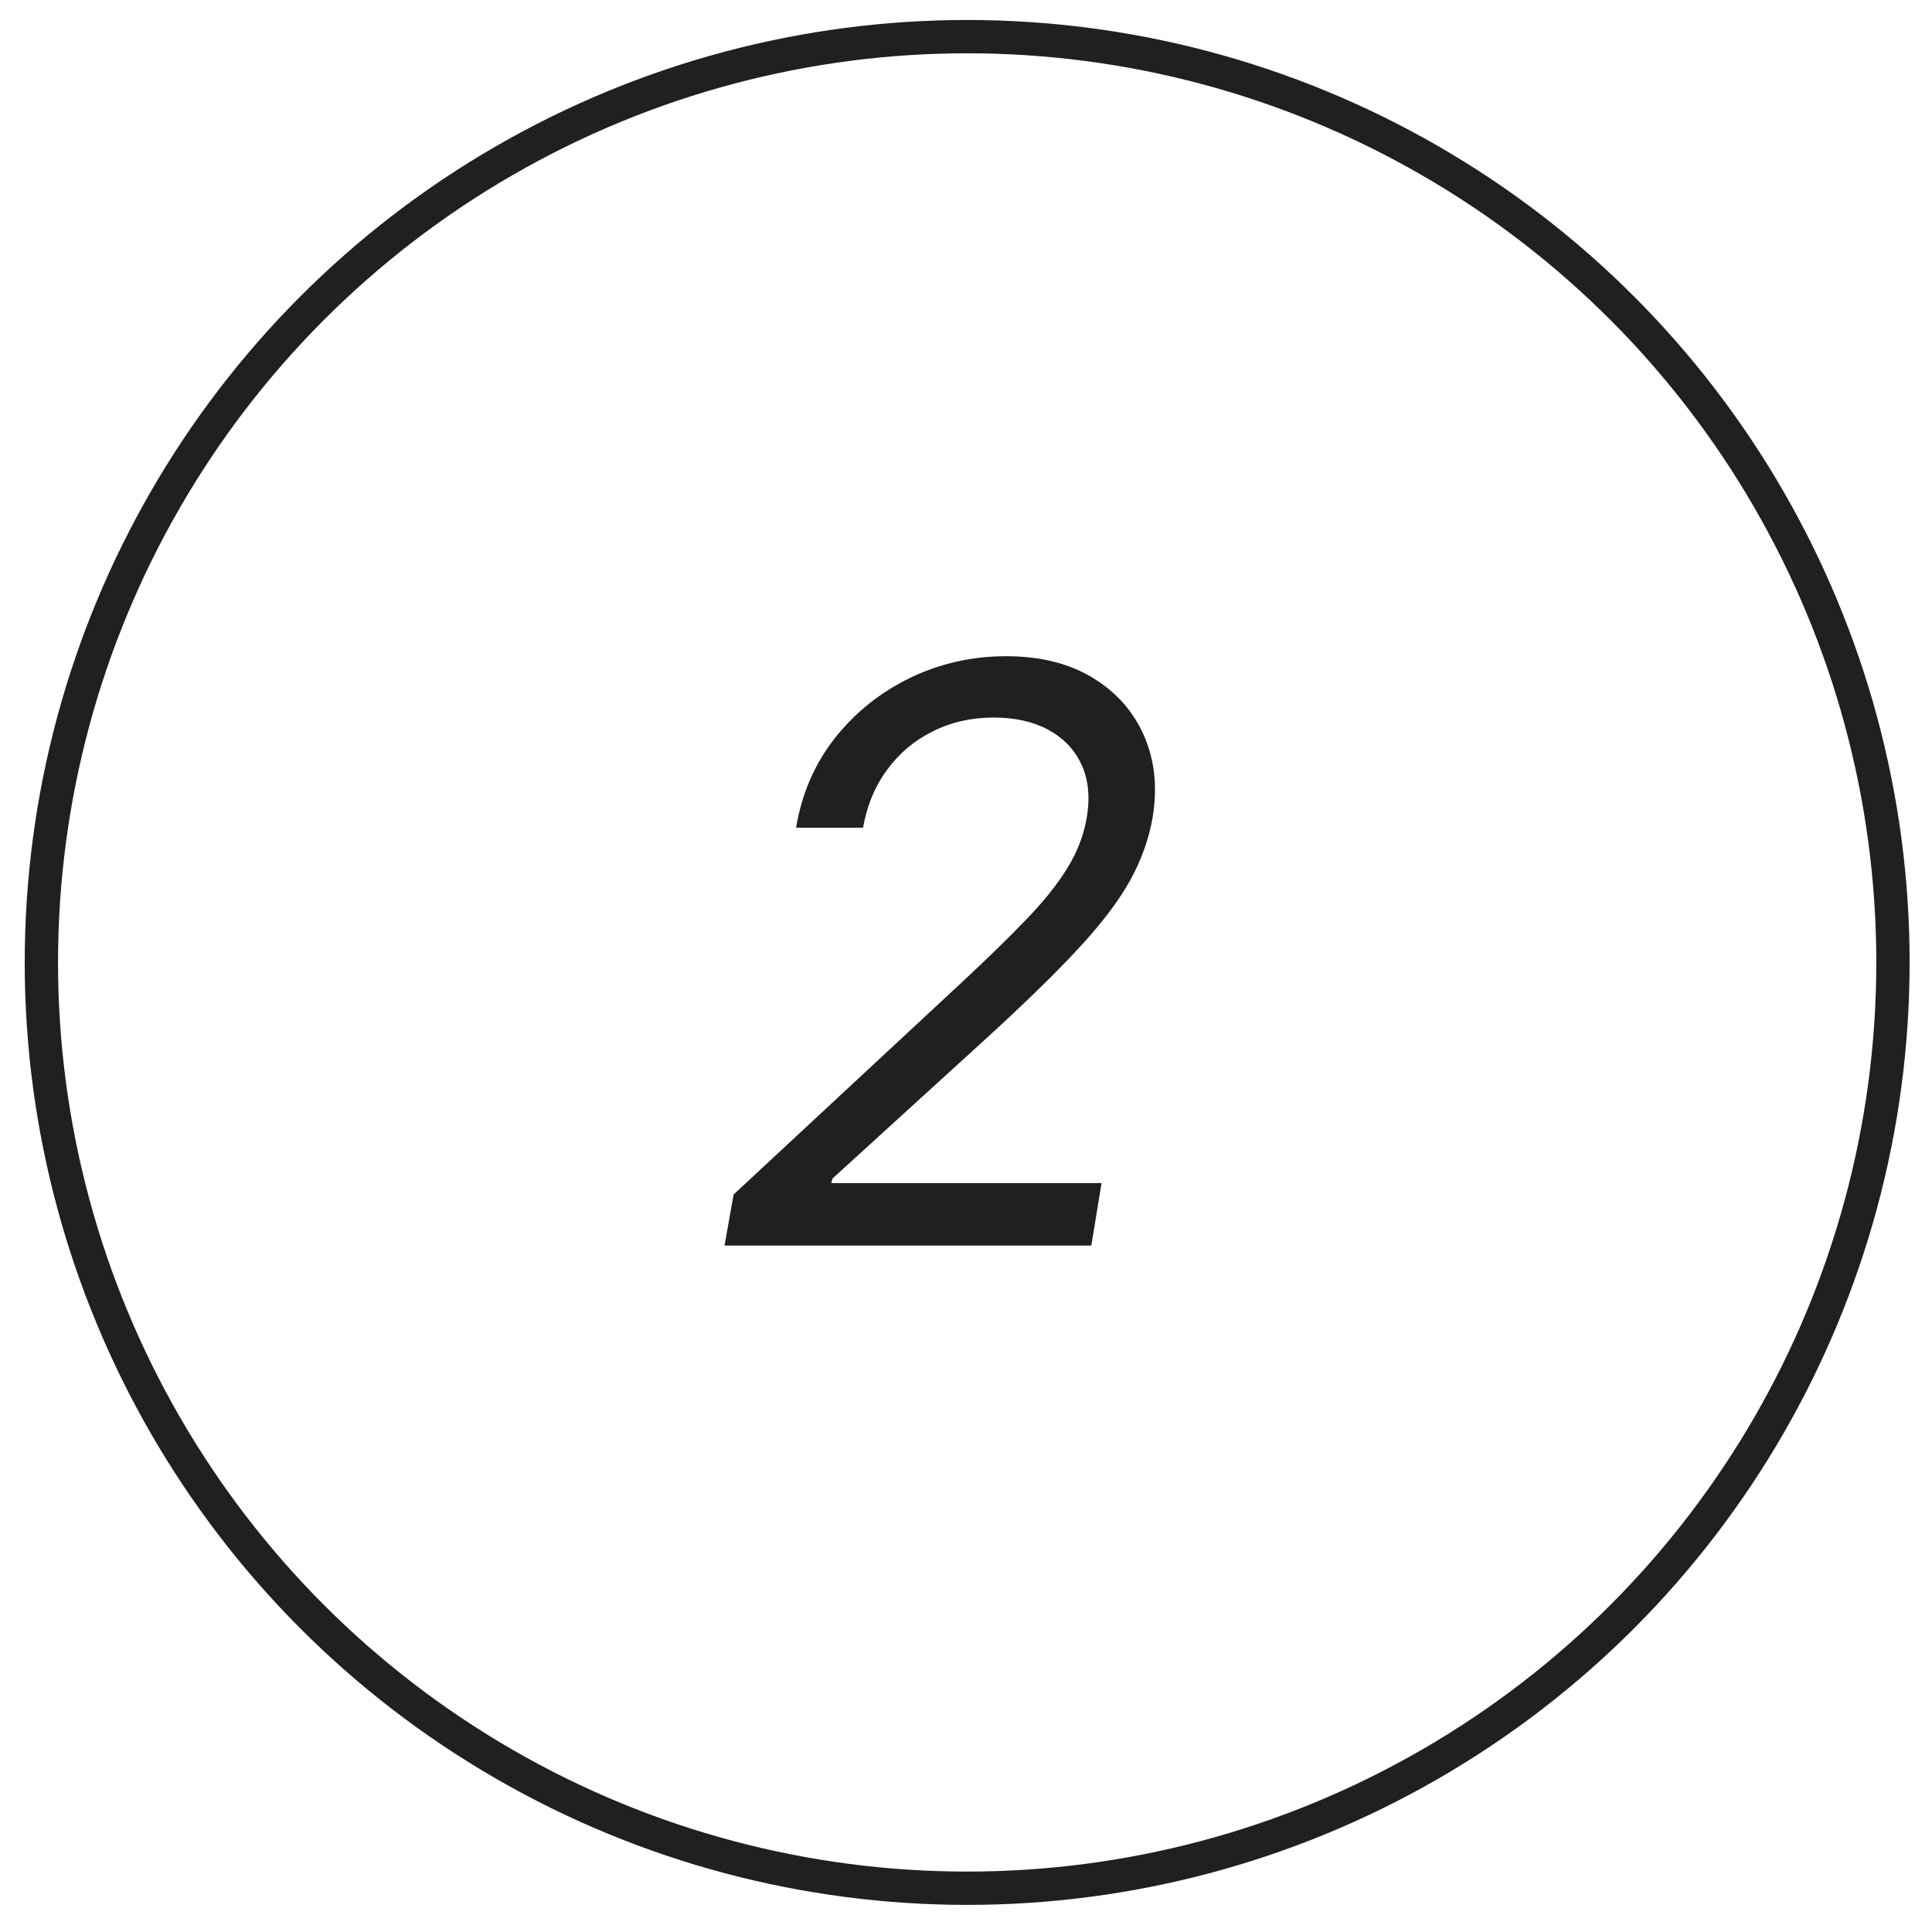 <?xml version="1.0" encoding="UTF-8"?> <svg xmlns="http://www.w3.org/2000/svg" width="58" height="58" viewBox="0 0 58 58" fill="none"> <circle cx="29.035" cy="28.893" r="27.793" stroke="#202020"></circle> <path d="M21.751 37.393L22.024 35.859L28.808 29.552C29.603 28.814 30.265 28.169 30.794 27.618C31.328 27.067 31.742 26.55 32.038 26.067C32.339 25.584 32.535 25.075 32.626 24.541C32.728 23.927 32.674 23.396 32.464 22.947C32.254 22.498 31.922 22.152 31.467 21.907C31.012 21.663 30.467 21.541 29.831 21.541C29.16 21.541 28.549 21.68 27.998 21.959C27.447 22.231 26.99 22.618 26.626 23.118C26.262 23.612 26.024 24.189 25.91 24.848H23.899C24.069 23.825 24.459 22.927 25.066 22.155C25.68 21.382 26.433 20.78 27.325 20.348C28.223 19.916 29.183 19.7 30.206 19.7C31.228 19.7 32.095 19.916 32.805 20.348C33.515 20.78 34.029 21.362 34.348 22.095C34.666 22.828 34.751 23.643 34.603 24.541C34.49 25.189 34.265 25.817 33.93 26.425C33.595 27.032 33.081 27.712 32.387 28.462C31.7 29.206 30.768 30.115 29.592 31.189L24.99 35.382L24.956 35.518H33.069L32.762 37.393H21.751Z" fill="#202020"></path> </svg> 